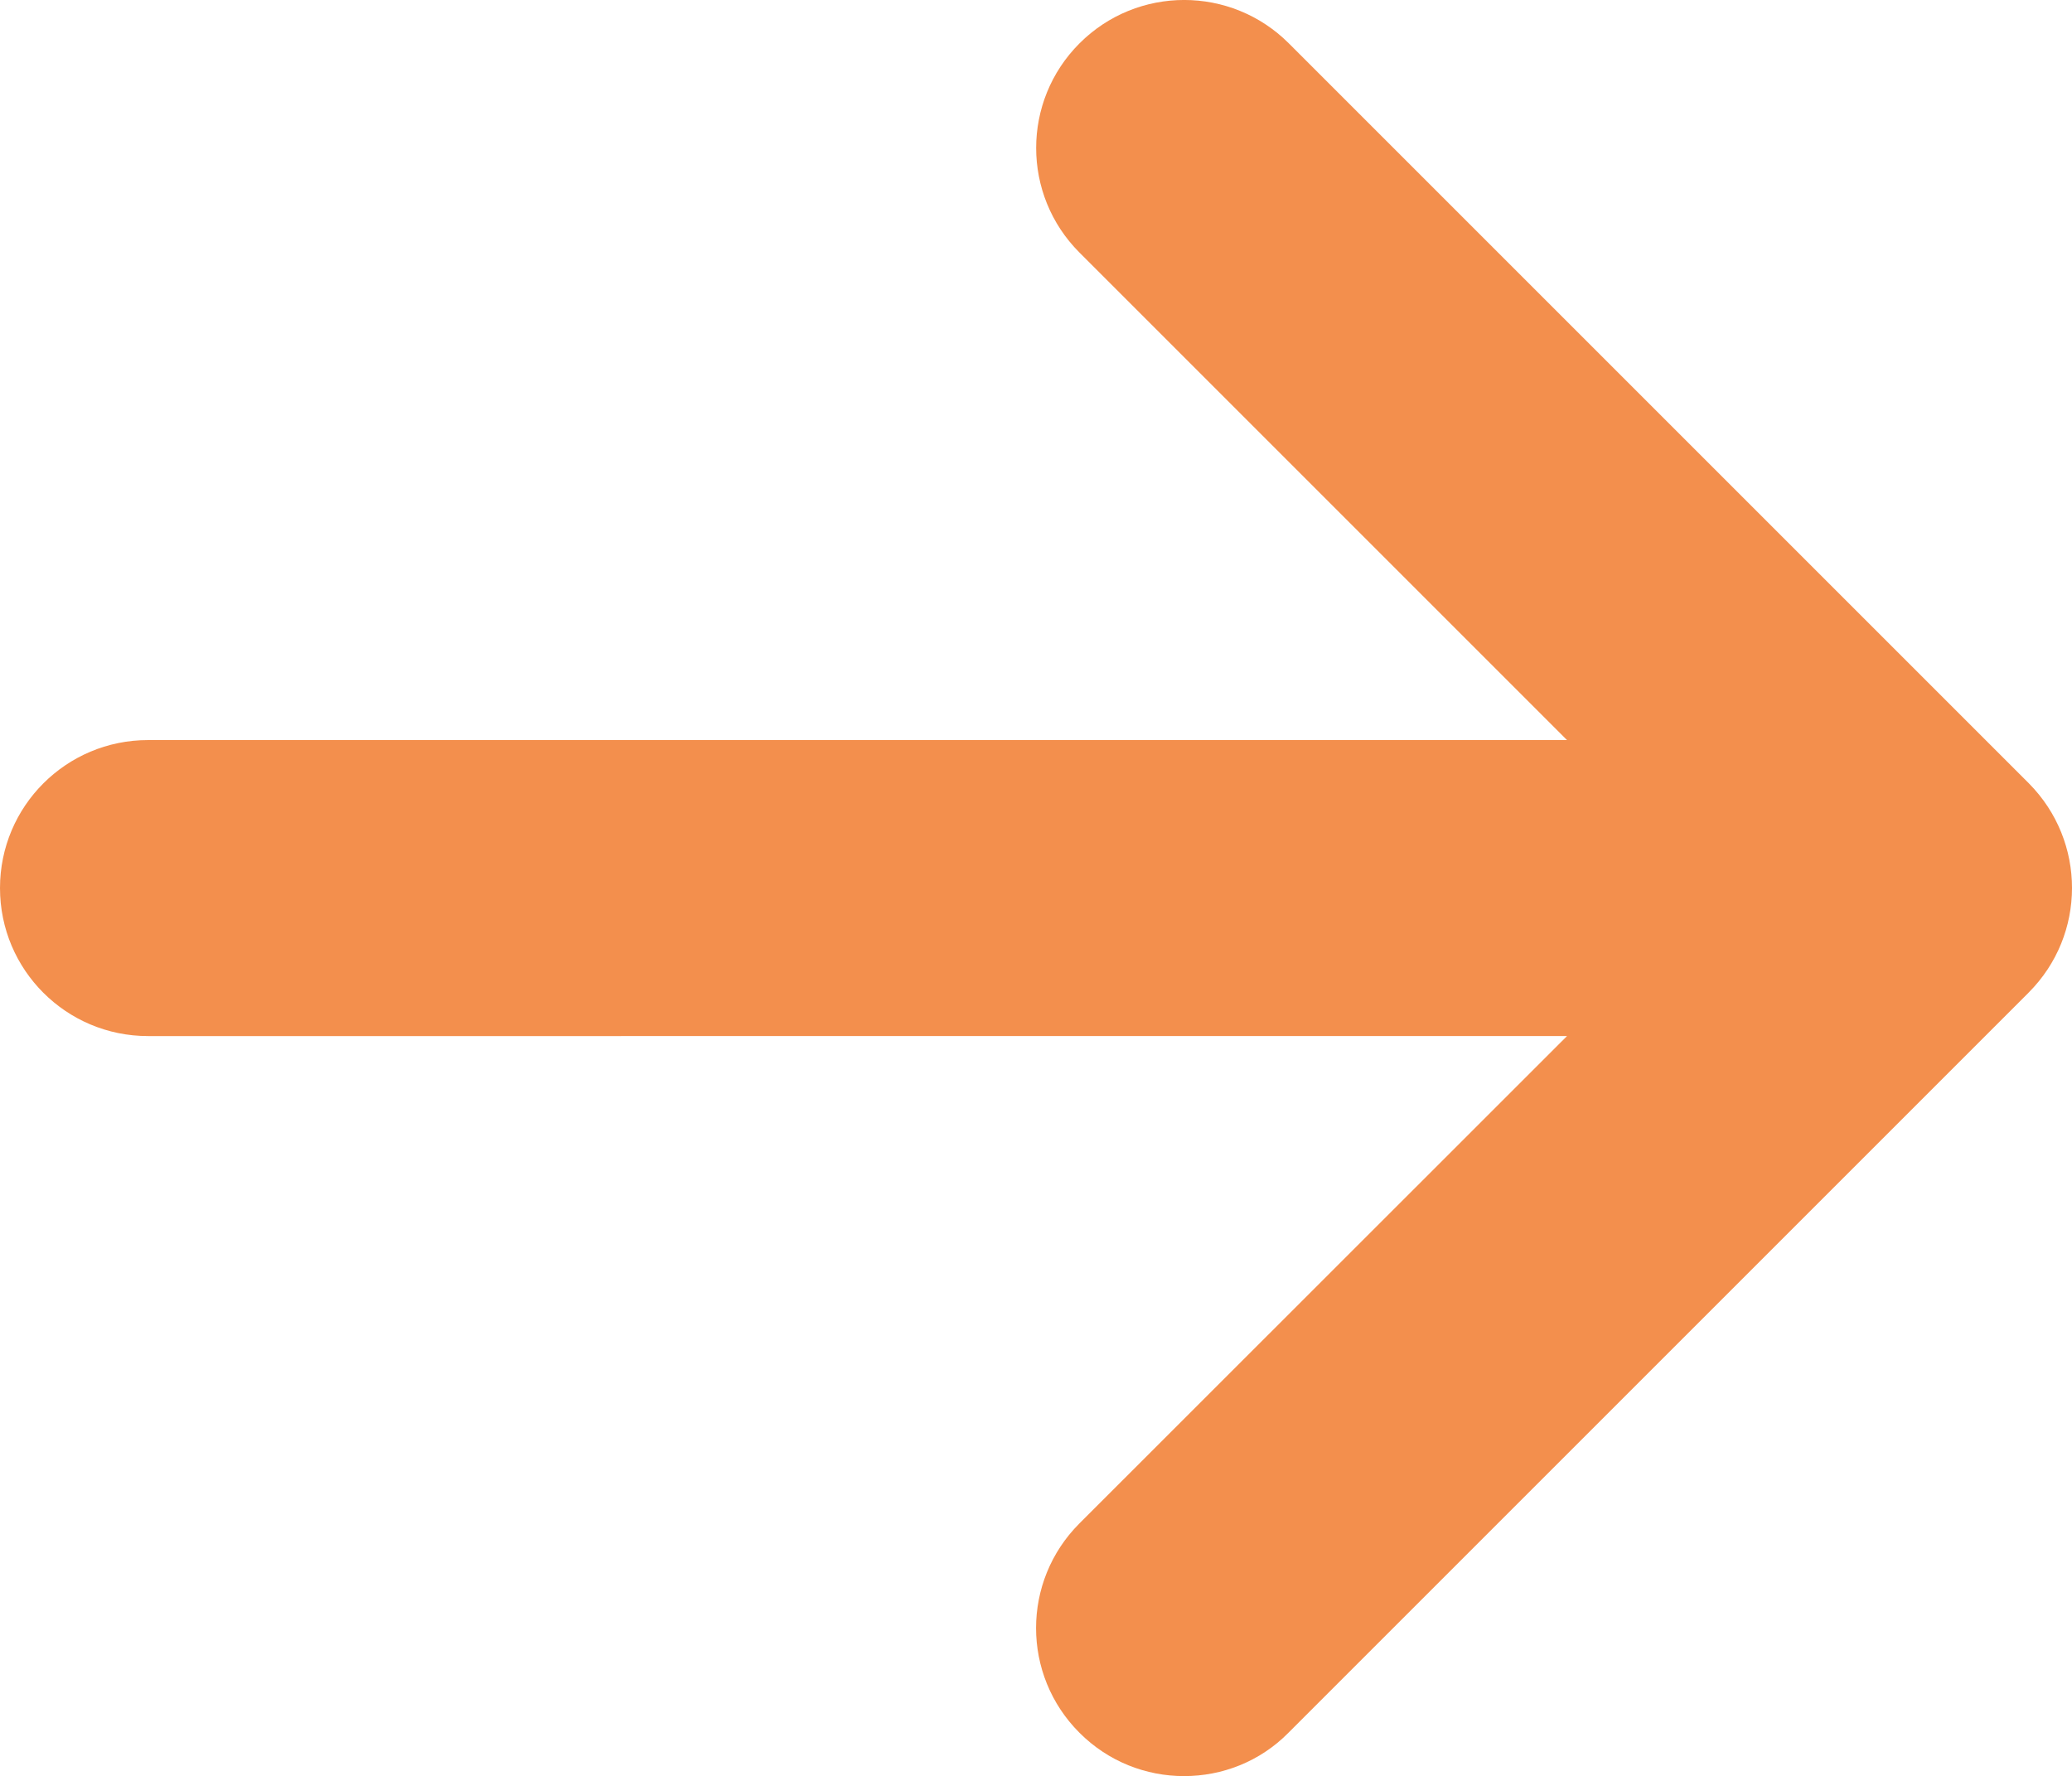 <?xml version="1.0" encoding="UTF-8"?>
<svg id="_レイヤー_2" data-name="レイヤー 2" xmlns="http://www.w3.org/2000/svg" viewBox="0 0 447.98 384.03">
  <defs>
    <style>
      .cls-1 {
        fill: #f38f4d;
        stroke-width: 0px;
      }
    </style>
  </defs>
  <g id="_レイヤー_1-2" data-name="レイヤー 1">
    <path class="cls-1" d="m438.6,214.63l-160,160c-6.2,6.3-14.4,9.4-22.6,9.4s-16.38-3.12-22.62-9.38c-12.5-12.5-12.5-32.75,0-45.25l105.42-105.38H32c-17.67,0-32-14.3-32-32s14.33-32,32-32h306.8l-105.4-105.4c-12.5-12.5-12.5-32.75,0-45.25s32.75-12.5,45.25,0l160,160c12.45,12.55,12.45,32.75-.05,45.25Z"/>
  </g>
</svg>